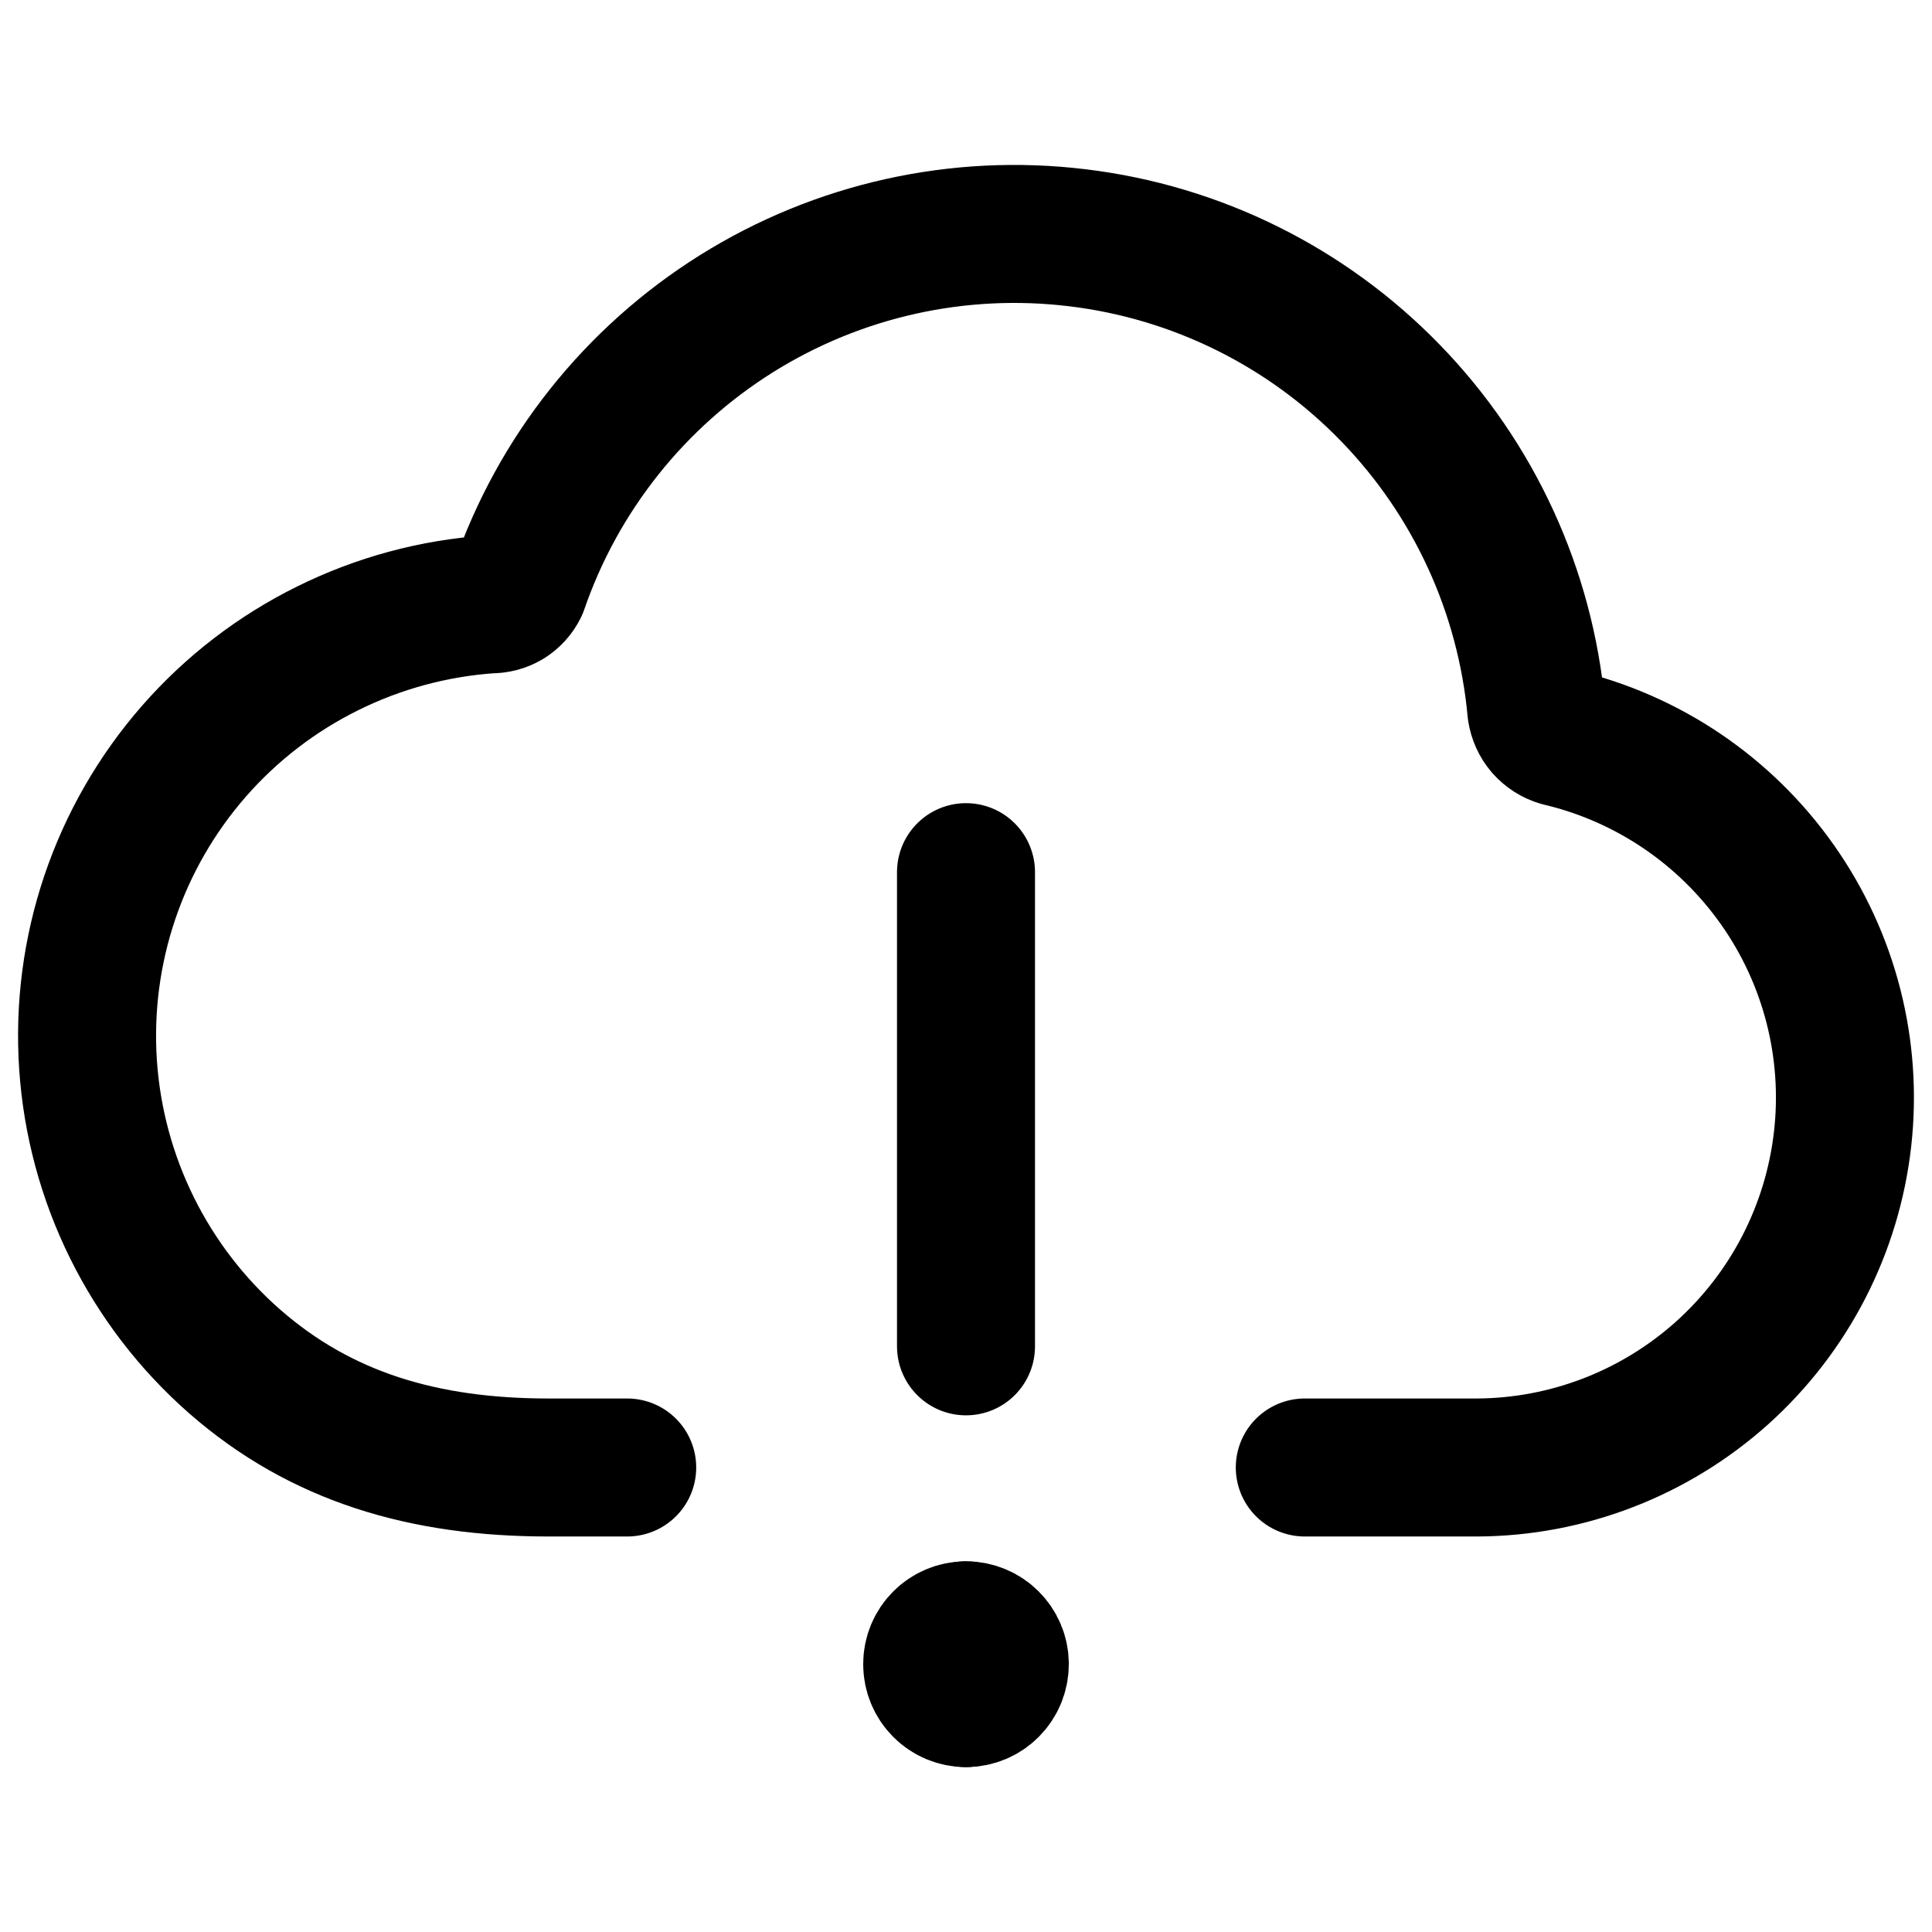 <svg xmlns="http://www.w3.org/2000/svg" fill="none" viewBox="0 0 14 14" id="Cloud-Warning--Streamline-Core"><desc>Cloud Warning Streamline Icon: https://streamlinehq.com</desc><g id="cloud-warning--cloud-network-internet-server-warning-alert"><path id="Vector" stroke="#000000" stroke-linecap="round" stroke-linejoin="round" d="M9.455 10.634H10.704C11.36 10.631 11.992 10.386 12.48 9.948C12.968 9.509 13.278 8.907 13.352 8.255C13.426 7.603 13.258 6.947 12.88 6.411S11.942 5.495 11.303 5.344C11.259 5.331 11.22 5.306 11.189 5.271C11.159 5.236 11.14 5.193 11.133 5.148C11.054 4.283 10.681 3.471 10.076 2.848C9.471 2.224 8.671 1.827 7.808 1.723C6.946 1.618 6.074 1.812 5.337 2.273C4.601 2.734 4.044 3.433 3.761 4.254C3.742 4.293 3.713 4.325 3.677 4.347C3.64 4.369 3.598 4.38 3.555 4.379C3.145 4.407 2.744 4.515 2.375 4.698C2.006 4.88 1.676 5.134 1.405 5.444C0.858 6.07 0.582 6.887 0.638 7.717C0.694 8.546 1.077 9.32 1.702 9.867C2.328 10.414 3.073 10.634 3.975 10.634H4.545" stroke-width="1"></path><path id="Vector_2" stroke="#000000" stroke-linecap="round" stroke-linejoin="round" d="M7 6.32V9.756" stroke-width="1"></path><g id="Group 4488"><path id="Ellipse 81" stroke="#000000" stroke-linecap="round" stroke-linejoin="round" d="M7 12.305C6.864 12.305 6.755 12.195 6.755 12.059S6.864 11.814 7 11.814" stroke-width="1"></path><path id="Ellipse 82" stroke="#000000" stroke-linecap="round" stroke-linejoin="round" d="M7 12.305C7.135 12.305 7.245 12.195 7.245 12.059S7.135 11.814 7 11.814" stroke-width="1"></path></g></g></svg>